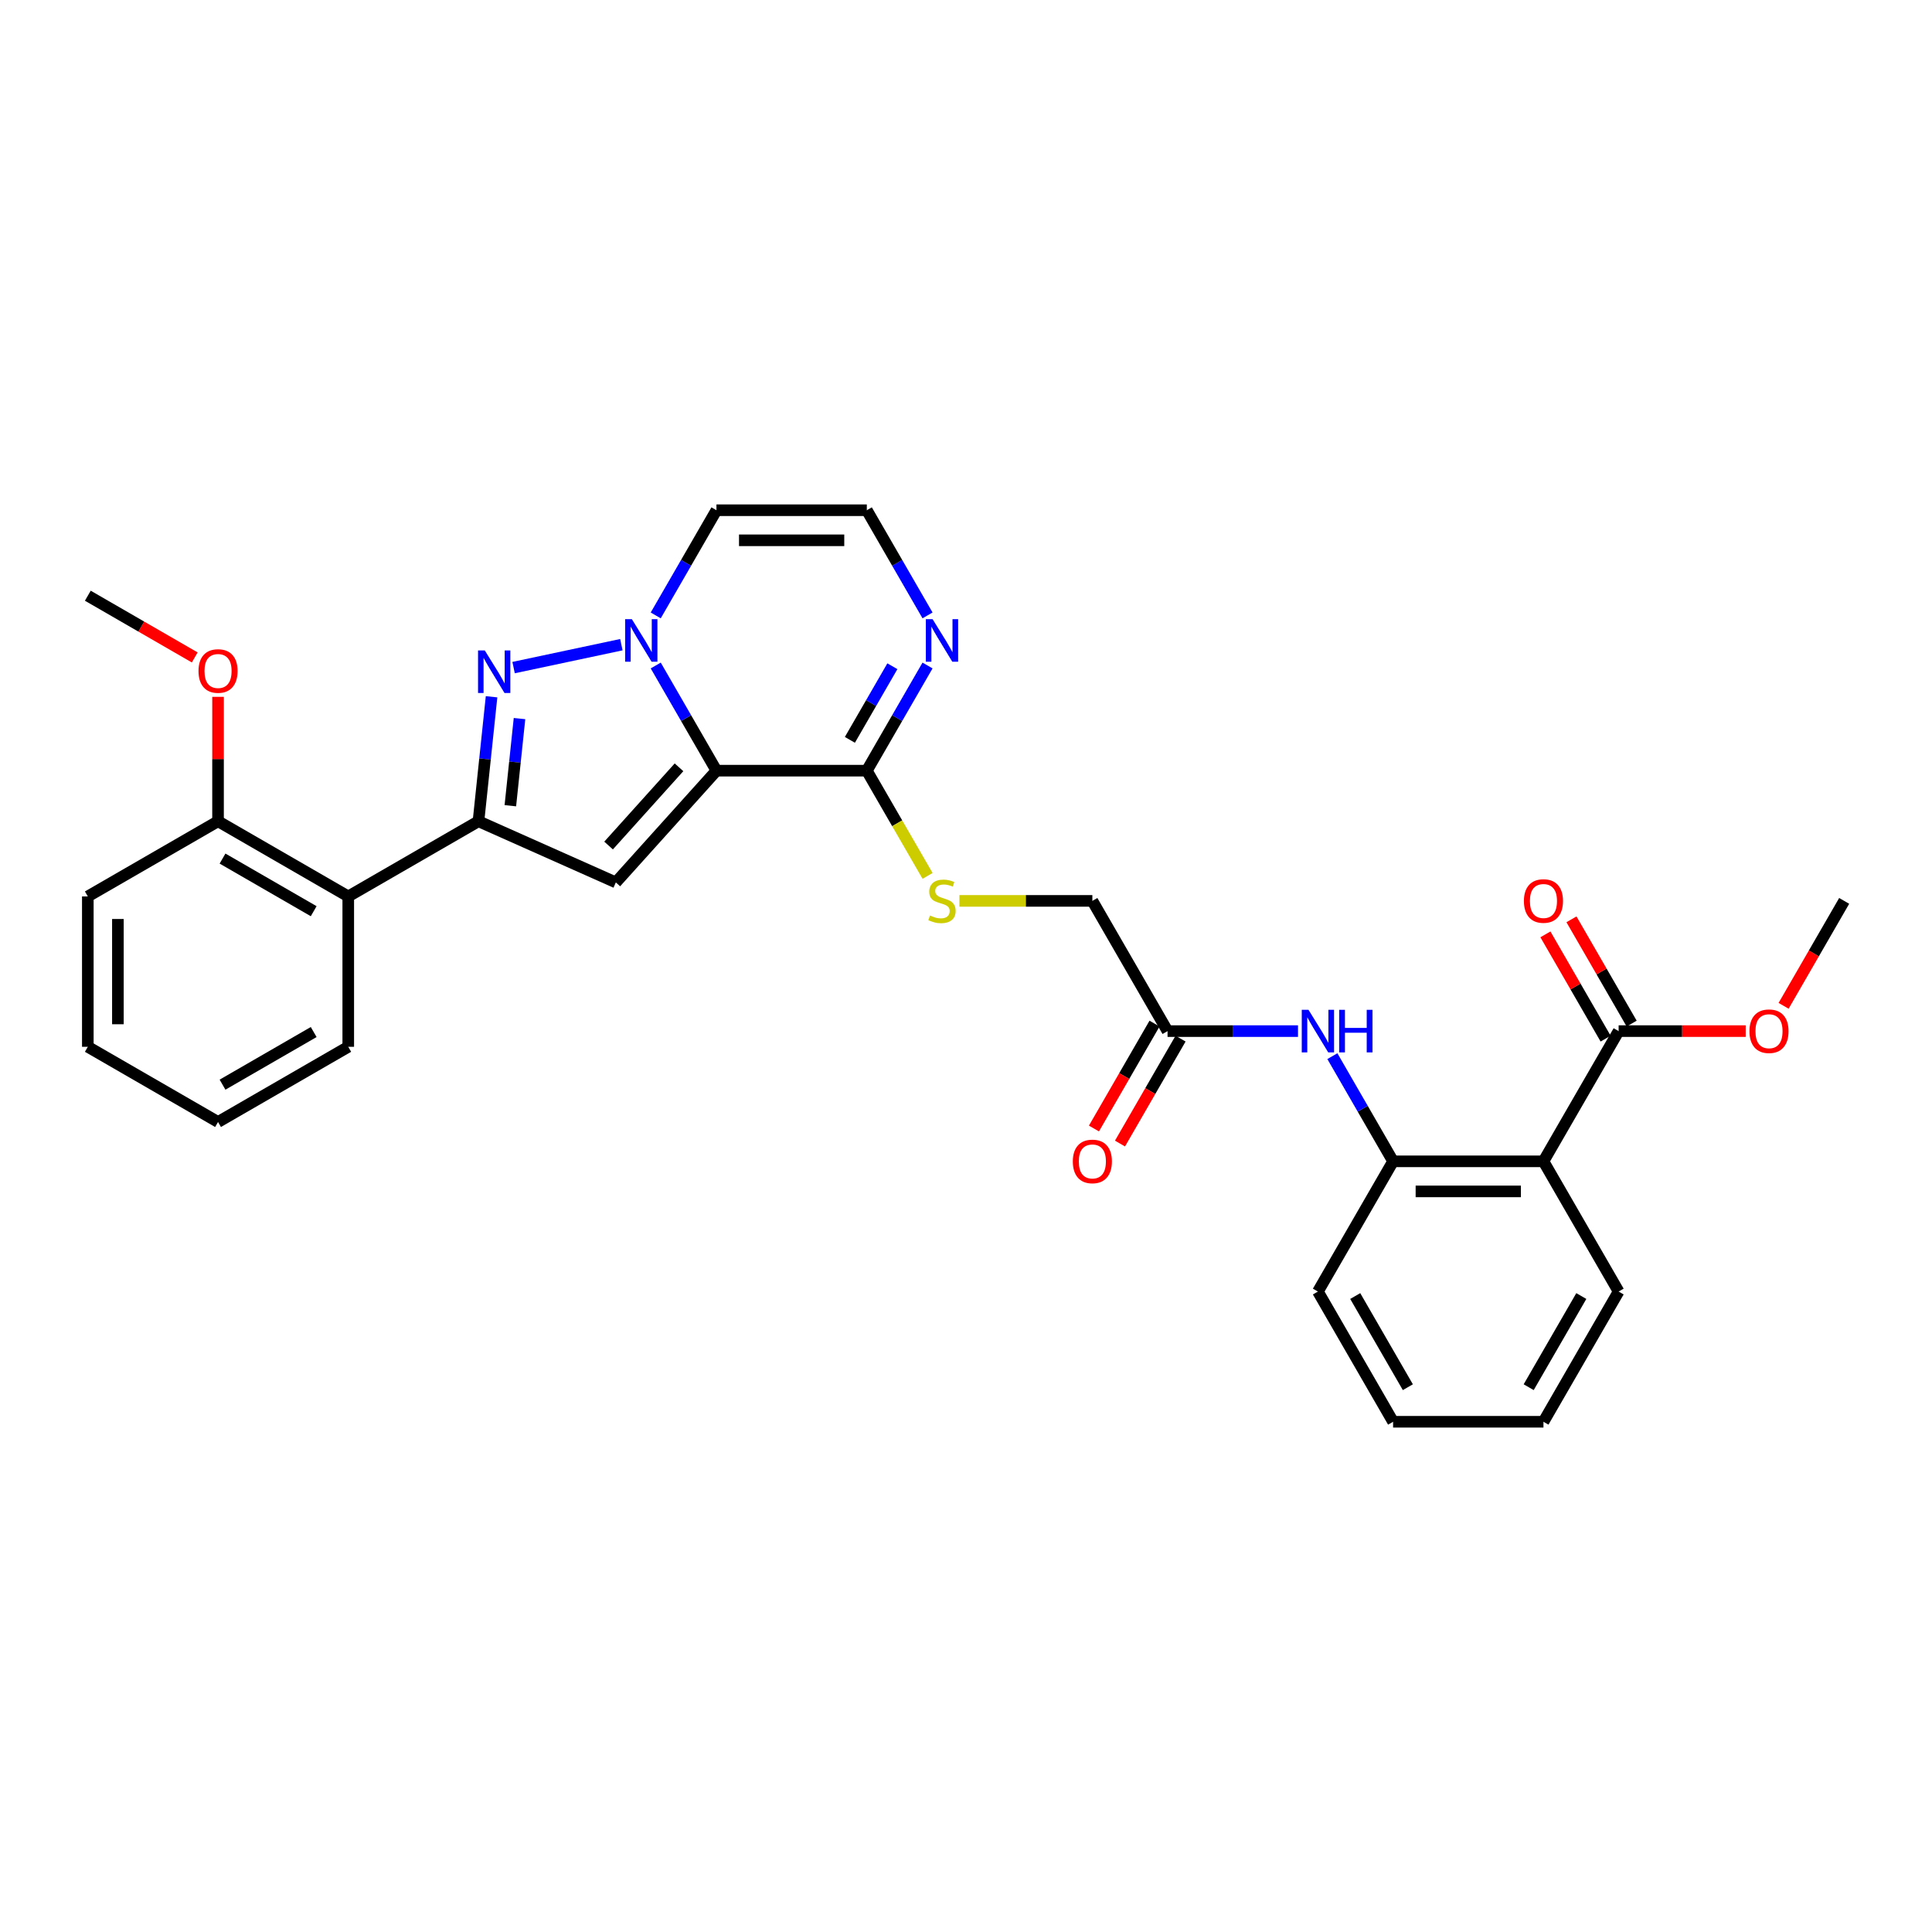 <?xml version='1.0' encoding='iso-8859-1'?>
<svg version='1.1' baseProfile='full'
              xmlns='http://www.w3.org/2000/svg'
                      xmlns:rdkit='http://www.rdkit.org/xml'
                      xmlns:xlink='http://www.w3.org/1999/xlink'
                  xml:space='preserve'
width='1000px' height='1000px' viewBox='0 0 1000 1000'>
<!-- END OF HEADER -->
<rect style='opacity:1.0;fill:#FFFFFF;stroke:none' width='1000' height='1000' x='0' y='0'> </rect>
<path class='bond-0' d='M 370.835,398.898 L 355.121,371.681' style='fill:none;fill-rule:evenodd;stroke:#000000;stroke-width:6px;stroke-linecap:butt;stroke-linejoin:miter;stroke-opacity:1' />
<path class='bond-0' d='M 355.121,371.681 L 339.407,344.463' style='fill:none;fill-rule:evenodd;stroke:#0000FF;stroke-width:6px;stroke-linecap:butt;stroke-linejoin:miter;stroke-opacity:1' />
<path class='bond-2' d='M 370.835,398.898 L 318.757,456.736' style='fill:none;fill-rule:evenodd;stroke:#000000;stroke-width:6px;stroke-linecap:butt;stroke-linejoin:miter;stroke-opacity:1' />
<path class='bond-2' d='M 351.456,397.159 L 315.001,437.645' style='fill:none;fill-rule:evenodd;stroke:#000000;stroke-width:6px;stroke-linecap:butt;stroke-linejoin:miter;stroke-opacity:1' />
<path class='bond-4' d='M 370.835,398.898 L 448.663,398.898' style='fill:none;fill-rule:evenodd;stroke:#000000;stroke-width:6px;stroke-linecap:butt;stroke-linejoin:miter;stroke-opacity:1' />
<path class='bond-1' d='M 321.616,333.687 L 265.834,345.544' style='fill:none;fill-rule:evenodd;stroke:#0000FF;stroke-width:6px;stroke-linecap:butt;stroke-linejoin:miter;stroke-opacity:1' />
<path class='bond-10' d='M 339.407,318.531 L 355.121,291.314' style='fill:none;fill-rule:evenodd;stroke:#0000FF;stroke-width:6px;stroke-linecap:butt;stroke-linejoin:miter;stroke-opacity:1' />
<path class='bond-10' d='M 355.121,291.314 L 370.835,264.096' style='fill:none;fill-rule:evenodd;stroke:#000000;stroke-width:6px;stroke-linecap:butt;stroke-linejoin:miter;stroke-opacity:1' />
<path class='bond-31' d='M 254.43,360.645 L 251.044,392.863' style='fill:none;fill-rule:evenodd;stroke:#0000FF;stroke-width:6px;stroke-linecap:butt;stroke-linejoin:miter;stroke-opacity:1' />
<path class='bond-31' d='M 251.044,392.863 L 247.658,425.08' style='fill:none;fill-rule:evenodd;stroke:#000000;stroke-width:6px;stroke-linecap:butt;stroke-linejoin:miter;stroke-opacity:1' />
<path class='bond-31' d='M 268.895,371.937 L 266.524,394.49' style='fill:none;fill-rule:evenodd;stroke:#0000FF;stroke-width:6px;stroke-linecap:butt;stroke-linejoin:miter;stroke-opacity:1' />
<path class='bond-31' d='M 266.524,394.49 L 264.154,417.042' style='fill:none;fill-rule:evenodd;stroke:#000000;stroke-width:6px;stroke-linecap:butt;stroke-linejoin:miter;stroke-opacity:1' />
<path class='bond-3' d='M 318.757,456.736 L 247.658,425.08' style='fill:none;fill-rule:evenodd;stroke:#000000;stroke-width:6px;stroke-linecap:butt;stroke-linejoin:miter;stroke-opacity:1' />
<path class='bond-6' d='M 247.658,425.08 L 180.257,463.994' style='fill:none;fill-rule:evenodd;stroke:#000000;stroke-width:6px;stroke-linecap:butt;stroke-linejoin:miter;stroke-opacity:1' />
<path class='bond-7' d='M 448.663,398.898 L 464.377,371.681' style='fill:none;fill-rule:evenodd;stroke:#000000;stroke-width:6px;stroke-linecap:butt;stroke-linejoin:miter;stroke-opacity:1' />
<path class='bond-7' d='M 464.377,371.681 L 480.091,344.463' style='fill:none;fill-rule:evenodd;stroke:#0000FF;stroke-width:6px;stroke-linecap:butt;stroke-linejoin:miter;stroke-opacity:1' />
<path class='bond-7' d='M 439.897,382.95 L 450.897,363.898' style='fill:none;fill-rule:evenodd;stroke:#000000;stroke-width:6px;stroke-linecap:butt;stroke-linejoin:miter;stroke-opacity:1' />
<path class='bond-7' d='M 450.897,363.898 L 461.896,344.846' style='fill:none;fill-rule:evenodd;stroke:#0000FF;stroke-width:6px;stroke-linecap:butt;stroke-linejoin:miter;stroke-opacity:1' />
<path class='bond-13' d='M 448.663,398.898 L 464.386,426.131' style='fill:none;fill-rule:evenodd;stroke:#000000;stroke-width:6px;stroke-linecap:butt;stroke-linejoin:miter;stroke-opacity:1' />
<path class='bond-13' d='M 464.386,426.131 L 480.109,453.364' style='fill:none;fill-rule:evenodd;stroke:#CCCC00;stroke-width:6px;stroke-linecap:butt;stroke-linejoin:miter;stroke-opacity:1' />
<path class='bond-5' d='M 798.889,601.102 L 721.061,601.102' style='fill:none;fill-rule:evenodd;stroke:#000000;stroke-width:6px;stroke-linecap:butt;stroke-linejoin:miter;stroke-opacity:1' />
<path class='bond-5' d='M 787.215,616.667 L 732.735,616.667' style='fill:none;fill-rule:evenodd;stroke:#000000;stroke-width:6px;stroke-linecap:butt;stroke-linejoin:miter;stroke-opacity:1' />
<path class='bond-9' d='M 798.889,601.102 L 837.803,533.701' style='fill:none;fill-rule:evenodd;stroke:#000000;stroke-width:6px;stroke-linecap:butt;stroke-linejoin:miter;stroke-opacity:1' />
<path class='bond-20' d='M 798.889,601.102 L 837.803,668.503' style='fill:none;fill-rule:evenodd;stroke:#000000;stroke-width:6px;stroke-linecap:butt;stroke-linejoin:miter;stroke-opacity:1' />
<path class='bond-15' d='M 180.257,463.994 L 112.856,425.08' style='fill:none;fill-rule:evenodd;stroke:#000000;stroke-width:6px;stroke-linecap:butt;stroke-linejoin:miter;stroke-opacity:1' />
<path class='bond-15' d='M 162.364,471.638 L 115.183,444.398' style='fill:none;fill-rule:evenodd;stroke:#000000;stroke-width:6px;stroke-linecap:butt;stroke-linejoin:miter;stroke-opacity:1' />
<path class='bond-22' d='M 180.257,463.994 L 180.257,541.822' style='fill:none;fill-rule:evenodd;stroke:#000000;stroke-width:6px;stroke-linecap:butt;stroke-linejoin:miter;stroke-opacity:1' />
<path class='bond-12' d='M 480.091,318.531 L 464.377,291.314' style='fill:none;fill-rule:evenodd;stroke:#0000FF;stroke-width:6px;stroke-linecap:butt;stroke-linejoin:miter;stroke-opacity:1' />
<path class='bond-12' d='M 464.377,291.314 L 448.663,264.096' style='fill:none;fill-rule:evenodd;stroke:#000000;stroke-width:6px;stroke-linecap:butt;stroke-linejoin:miter;stroke-opacity:1' />
<path class='bond-8' d='M 721.061,601.102 L 705.347,573.884' style='fill:none;fill-rule:evenodd;stroke:#000000;stroke-width:6px;stroke-linecap:butt;stroke-linejoin:miter;stroke-opacity:1' />
<path class='bond-8' d='M 705.347,573.884 L 689.633,546.667' style='fill:none;fill-rule:evenodd;stroke:#0000FF;stroke-width:6px;stroke-linecap:butt;stroke-linejoin:miter;stroke-opacity:1' />
<path class='bond-23' d='M 721.061,601.102 L 682.147,668.503' style='fill:none;fill-rule:evenodd;stroke:#000000;stroke-width:6px;stroke-linecap:butt;stroke-linejoin:miter;stroke-opacity:1' />
<path class='bond-16' d='M 844.543,529.809 L 828.964,502.825' style='fill:none;fill-rule:evenodd;stroke:#000000;stroke-width:6px;stroke-linecap:butt;stroke-linejoin:miter;stroke-opacity:1' />
<path class='bond-16' d='M 828.964,502.825 L 813.385,475.841' style='fill:none;fill-rule:evenodd;stroke:#FF0000;stroke-width:6px;stroke-linecap:butt;stroke-linejoin:miter;stroke-opacity:1' />
<path class='bond-16' d='M 831.063,537.592 L 815.484,510.608' style='fill:none;fill-rule:evenodd;stroke:#000000;stroke-width:6px;stroke-linecap:butt;stroke-linejoin:miter;stroke-opacity:1' />
<path class='bond-16' d='M 815.484,510.608 L 799.905,483.624' style='fill:none;fill-rule:evenodd;stroke:#FF0000;stroke-width:6px;stroke-linecap:butt;stroke-linejoin:miter;stroke-opacity:1' />
<path class='bond-19' d='M 837.803,533.701 L 870.686,533.701' style='fill:none;fill-rule:evenodd;stroke:#000000;stroke-width:6px;stroke-linecap:butt;stroke-linejoin:miter;stroke-opacity:1' />
<path class='bond-19' d='M 870.686,533.701 L 903.568,533.701' style='fill:none;fill-rule:evenodd;stroke:#FF0000;stroke-width:6px;stroke-linecap:butt;stroke-linejoin:miter;stroke-opacity:1' />
<path class='bond-32' d='M 370.835,264.096 L 448.663,264.096' style='fill:none;fill-rule:evenodd;stroke:#000000;stroke-width:6px;stroke-linecap:butt;stroke-linejoin:miter;stroke-opacity:1' />
<path class='bond-32' d='M 382.509,279.662 L 436.989,279.662' style='fill:none;fill-rule:evenodd;stroke:#000000;stroke-width:6px;stroke-linecap:butt;stroke-linejoin:miter;stroke-opacity:1' />
<path class='bond-11' d='M 671.843,533.701 L 638.081,533.701' style='fill:none;fill-rule:evenodd;stroke:#0000FF;stroke-width:6px;stroke-linecap:butt;stroke-linejoin:miter;stroke-opacity:1' />
<path class='bond-11' d='M 638.081,533.701 L 604.319,533.701' style='fill:none;fill-rule:evenodd;stroke:#000000;stroke-width:6px;stroke-linecap:butt;stroke-linejoin:miter;stroke-opacity:1' />
<path class='bond-18' d='M 496.589,466.299 L 530.997,466.299' style='fill:none;fill-rule:evenodd;stroke:#CCCC00;stroke-width:6px;stroke-linecap:butt;stroke-linejoin:miter;stroke-opacity:1' />
<path class='bond-18' d='M 530.997,466.299 L 565.405,466.299' style='fill:none;fill-rule:evenodd;stroke:#000000;stroke-width:6px;stroke-linecap:butt;stroke-linejoin:miter;stroke-opacity:1' />
<path class='bond-14' d='M 604.319,533.701 L 565.405,466.299' style='fill:none;fill-rule:evenodd;stroke:#000000;stroke-width:6px;stroke-linecap:butt;stroke-linejoin:miter;stroke-opacity:1' />
<path class='bond-17' d='M 597.579,529.809 L 581.901,556.964' style='fill:none;fill-rule:evenodd;stroke:#000000;stroke-width:6px;stroke-linecap:butt;stroke-linejoin:miter;stroke-opacity:1' />
<path class='bond-17' d='M 581.901,556.964 L 566.223,584.12' style='fill:none;fill-rule:evenodd;stroke:#FF0000;stroke-width:6px;stroke-linecap:butt;stroke-linejoin:miter;stroke-opacity:1' />
<path class='bond-17' d='M 611.059,537.592 L 595.381,564.747' style='fill:none;fill-rule:evenodd;stroke:#000000;stroke-width:6px;stroke-linecap:butt;stroke-linejoin:miter;stroke-opacity:1' />
<path class='bond-17' d='M 595.381,564.747 L 579.703,591.902' style='fill:none;fill-rule:evenodd;stroke:#FF0000;stroke-width:6px;stroke-linecap:butt;stroke-linejoin:miter;stroke-opacity:1' />
<path class='bond-21' d='M 112.856,425.08 L 112.856,392.883' style='fill:none;fill-rule:evenodd;stroke:#000000;stroke-width:6px;stroke-linecap:butt;stroke-linejoin:miter;stroke-opacity:1' />
<path class='bond-21' d='M 112.856,392.883 L 112.856,360.685' style='fill:none;fill-rule:evenodd;stroke:#FF0000;stroke-width:6px;stroke-linecap:butt;stroke-linejoin:miter;stroke-opacity:1' />
<path class='bond-24' d='M 112.856,425.08 L 45.455,463.994' style='fill:none;fill-rule:evenodd;stroke:#000000;stroke-width:6px;stroke-linecap:butt;stroke-linejoin:miter;stroke-opacity:1' />
<path class='bond-25' d='M 923.189,520.61 L 938.867,493.455' style='fill:none;fill-rule:evenodd;stroke:#FF0000;stroke-width:6px;stroke-linecap:butt;stroke-linejoin:miter;stroke-opacity:1' />
<path class='bond-25' d='M 938.867,493.455 L 954.545,466.299' style='fill:none;fill-rule:evenodd;stroke:#000000;stroke-width:6px;stroke-linecap:butt;stroke-linejoin:miter;stroke-opacity:1' />
<path class='bond-27' d='M 837.803,668.503 L 798.889,735.904' style='fill:none;fill-rule:evenodd;stroke:#000000;stroke-width:6px;stroke-linecap:butt;stroke-linejoin:miter;stroke-opacity:1' />
<path class='bond-27' d='M 818.486,670.83 L 791.246,718.011' style='fill:none;fill-rule:evenodd;stroke:#000000;stroke-width:6px;stroke-linecap:butt;stroke-linejoin:miter;stroke-opacity:1' />
<path class='bond-26' d='M 100.792,340.287 L 73.123,324.313' style='fill:none;fill-rule:evenodd;stroke:#FF0000;stroke-width:6px;stroke-linecap:butt;stroke-linejoin:miter;stroke-opacity:1' />
<path class='bond-26' d='M 73.123,324.313 L 45.455,308.338' style='fill:none;fill-rule:evenodd;stroke:#000000;stroke-width:6px;stroke-linecap:butt;stroke-linejoin:miter;stroke-opacity:1' />
<path class='bond-28' d='M 180.257,541.822 L 112.856,580.737' style='fill:none;fill-rule:evenodd;stroke:#000000;stroke-width:6px;stroke-linecap:butt;stroke-linejoin:miter;stroke-opacity:1' />
<path class='bond-28' d='M 162.364,534.179 L 115.183,561.419' style='fill:none;fill-rule:evenodd;stroke:#000000;stroke-width:6px;stroke-linecap:butt;stroke-linejoin:miter;stroke-opacity:1' />
<path class='bond-29' d='M 682.147,668.503 L 721.061,735.904' style='fill:none;fill-rule:evenodd;stroke:#000000;stroke-width:6px;stroke-linecap:butt;stroke-linejoin:miter;stroke-opacity:1' />
<path class='bond-29' d='M 701.464,670.83 L 728.704,718.011' style='fill:none;fill-rule:evenodd;stroke:#000000;stroke-width:6px;stroke-linecap:butt;stroke-linejoin:miter;stroke-opacity:1' />
<path class='bond-33' d='M 45.455,463.994 L 45.455,541.822' style='fill:none;fill-rule:evenodd;stroke:#000000;stroke-width:6px;stroke-linecap:butt;stroke-linejoin:miter;stroke-opacity:1' />
<path class='bond-33' d='M 61.02,475.669 L 61.02,530.148' style='fill:none;fill-rule:evenodd;stroke:#000000;stroke-width:6px;stroke-linecap:butt;stroke-linejoin:miter;stroke-opacity:1' />
<path class='bond-34' d='M 798.889,735.904 L 721.061,735.904' style='fill:none;fill-rule:evenodd;stroke:#000000;stroke-width:6px;stroke-linecap:butt;stroke-linejoin:miter;stroke-opacity:1' />
<path class='bond-30' d='M 112.856,580.737 L 45.455,541.822' style='fill:none;fill-rule:evenodd;stroke:#000000;stroke-width:6px;stroke-linecap:butt;stroke-linejoin:miter;stroke-opacity:1' />
<path  class='atom-1' d='M 327.049 320.477
L 334.271 332.151
Q 334.987 333.303, 336.139 335.389
Q 337.291 337.474, 337.353 337.599
L 337.353 320.477
L 340.279 320.477
L 340.279 342.518
L 337.26 342.518
L 329.508 329.754
Q 328.605 328.26, 327.64 326.547
Q 326.706 324.835, 326.426 324.306
L 326.426 342.518
L 323.562 342.518
L 323.562 320.477
L 327.049 320.477
' fill='#0000FF'/>
<path  class='atom-2' d='M 250.921 336.658
L 258.144 348.332
Q 258.86 349.484, 260.011 351.57
Q 261.163 353.656, 261.226 353.78
L 261.226 336.658
L 264.152 336.658
L 264.152 358.699
L 261.132 358.699
L 253.38 345.935
Q 252.478 344.441, 251.513 342.729
Q 250.579 341.016, 250.299 340.487
L 250.299 358.699
L 247.434 358.699
L 247.434 336.658
L 250.921 336.658
' fill='#0000FF'/>
<path  class='atom-8' d='M 482.705 320.477
L 489.927 332.151
Q 490.643 333.303, 491.795 335.389
Q 492.947 337.474, 493.009 337.599
L 493.009 320.477
L 495.936 320.477
L 495.936 342.518
L 492.916 342.518
L 485.164 329.754
Q 484.261 328.26, 483.296 326.547
Q 482.362 324.835, 482.082 324.306
L 482.082 342.518
L 479.218 342.518
L 479.218 320.477
L 482.705 320.477
' fill='#0000FF'/>
<path  class='atom-12' d='M 677.275 522.68
L 684.497 534.354
Q 685.213 535.506, 686.365 537.592
Q 687.517 539.678, 687.579 539.802
L 687.579 522.68
L 690.506 522.68
L 690.506 544.721
L 687.486 544.721
L 679.734 531.957
Q 678.832 530.463, 677.867 528.751
Q 676.933 527.038, 676.652 526.509
L 676.652 544.721
L 673.788 544.721
L 673.788 522.68
L 677.275 522.68
' fill='#0000FF'/>
<path  class='atom-12' d='M 693.152 522.68
L 696.141 522.68
L 696.141 532.051
L 707.41 532.051
L 707.41 522.68
L 710.399 522.68
L 710.399 544.721
L 707.41 544.721
L 707.41 534.541
L 696.141 534.541
L 696.141 544.721
L 693.152 544.721
L 693.152 522.68
' fill='#0000FF'/>
<path  class='atom-14' d='M 481.351 473.864
Q 481.6 473.958, 482.627 474.394
Q 483.654 474.829, 484.775 475.11
Q 485.927 475.359, 487.048 475.359
Q 489.133 475.359, 490.347 474.362
Q 491.562 473.335, 491.562 471.561
Q 491.562 470.347, 490.939 469.599
Q 490.347 468.852, 489.414 468.447
Q 488.48 468.043, 486.923 467.576
Q 484.962 466.984, 483.779 466.424
Q 482.627 465.864, 481.786 464.681
Q 480.977 463.498, 480.977 461.505
Q 480.977 458.735, 482.845 457.022
Q 484.744 455.31, 488.48 455.31
Q 491.032 455.31, 493.928 456.524
L 493.212 458.921
Q 490.565 457.832, 488.573 457.832
Q 486.425 457.832, 485.242 458.735
Q 484.059 459.606, 484.09 461.132
Q 484.09 462.315, 484.682 463.031
Q 485.304 463.747, 486.176 464.151
Q 487.079 464.556, 488.573 465.023
Q 490.565 465.646, 491.748 466.268
Q 492.931 466.891, 493.772 468.167
Q 494.644 469.413, 494.644 471.561
Q 494.644 474.611, 492.589 476.261
Q 490.565 477.88, 487.172 477.88
Q 485.211 477.88, 483.717 477.444
Q 482.253 477.04, 480.51 476.324
L 481.351 473.864
' fill='#CCCC00'/>
<path  class='atom-17' d='M 788.772 466.362
Q 788.772 461.069, 791.387 458.112
Q 794.002 455.154, 798.889 455.154
Q 803.777 455.154, 806.392 458.112
Q 809.007 461.069, 809.007 466.362
Q 809.007 471.716, 806.361 474.767
Q 803.715 477.787, 798.889 477.787
Q 794.033 477.787, 791.387 474.767
Q 788.772 471.747, 788.772 466.362
M 798.889 475.296
Q 802.251 475.296, 804.057 473.055
Q 805.894 470.782, 805.894 466.362
Q 805.894 462.034, 804.057 459.855
Q 802.251 457.645, 798.889 457.645
Q 795.527 457.645, 793.69 459.824
Q 791.885 462.003, 791.885 466.362
Q 791.885 470.813, 793.69 473.055
Q 795.527 475.296, 798.889 475.296
' fill='#FF0000'/>
<path  class='atom-18' d='M 555.287 601.164
Q 555.287 595.872, 557.902 592.914
Q 560.517 589.957, 565.405 589.957
Q 570.292 589.957, 572.908 592.914
Q 575.523 595.872, 575.523 601.164
Q 575.523 606.519, 572.876 609.569
Q 570.23 612.589, 565.405 612.589
Q 560.548 612.589, 557.902 609.569
Q 555.287 606.55, 555.287 601.164
M 565.405 610.099
Q 568.767 610.099, 570.573 607.857
Q 572.409 605.585, 572.409 601.164
Q 572.409 596.837, 570.573 594.658
Q 568.767 592.447, 565.405 592.447
Q 562.043 592.447, 560.206 594.626
Q 558.4 596.806, 558.4 601.164
Q 558.4 605.616, 560.206 607.857
Q 562.043 610.099, 565.405 610.099
' fill='#FF0000'/>
<path  class='atom-20' d='M 905.514 533.763
Q 905.514 528.471, 908.129 525.513
Q 910.744 522.556, 915.631 522.556
Q 920.519 522.556, 923.134 525.513
Q 925.749 528.471, 925.749 533.763
Q 925.749 539.117, 923.103 542.168
Q 920.457 545.188, 915.631 545.188
Q 910.775 545.188, 908.129 542.168
Q 905.514 539.149, 905.514 533.763
M 915.631 542.697
Q 918.994 542.697, 920.799 540.456
Q 922.636 538.183, 922.636 533.763
Q 922.636 529.436, 920.799 527.256
Q 918.994 525.046, 915.631 525.046
Q 912.269 525.046, 910.432 527.225
Q 908.627 529.404, 908.627 533.763
Q 908.627 538.215, 910.432 540.456
Q 912.269 542.697, 915.631 542.697
' fill='#FF0000'/>
<path  class='atom-22' d='M 102.738 347.314
Q 102.738 342.022, 105.353 339.065
Q 107.968 336.107, 112.856 336.107
Q 117.743 336.107, 120.358 339.065
Q 122.973 342.022, 122.973 347.314
Q 122.973 352.669, 120.327 355.72
Q 117.681 358.74, 112.856 358.74
Q 107.999 358.74, 105.353 355.72
Q 102.738 352.7, 102.738 347.314
M 112.856 356.249
Q 116.218 356.249, 118.023 354.008
Q 119.86 351.735, 119.86 347.314
Q 119.86 342.987, 118.023 340.808
Q 116.218 338.598, 112.856 338.598
Q 109.493 338.598, 107.657 340.777
Q 105.851 342.956, 105.851 347.314
Q 105.851 351.766, 107.657 354.008
Q 109.493 356.249, 112.856 356.249
' fill='#FF0000'/>
</svg>

